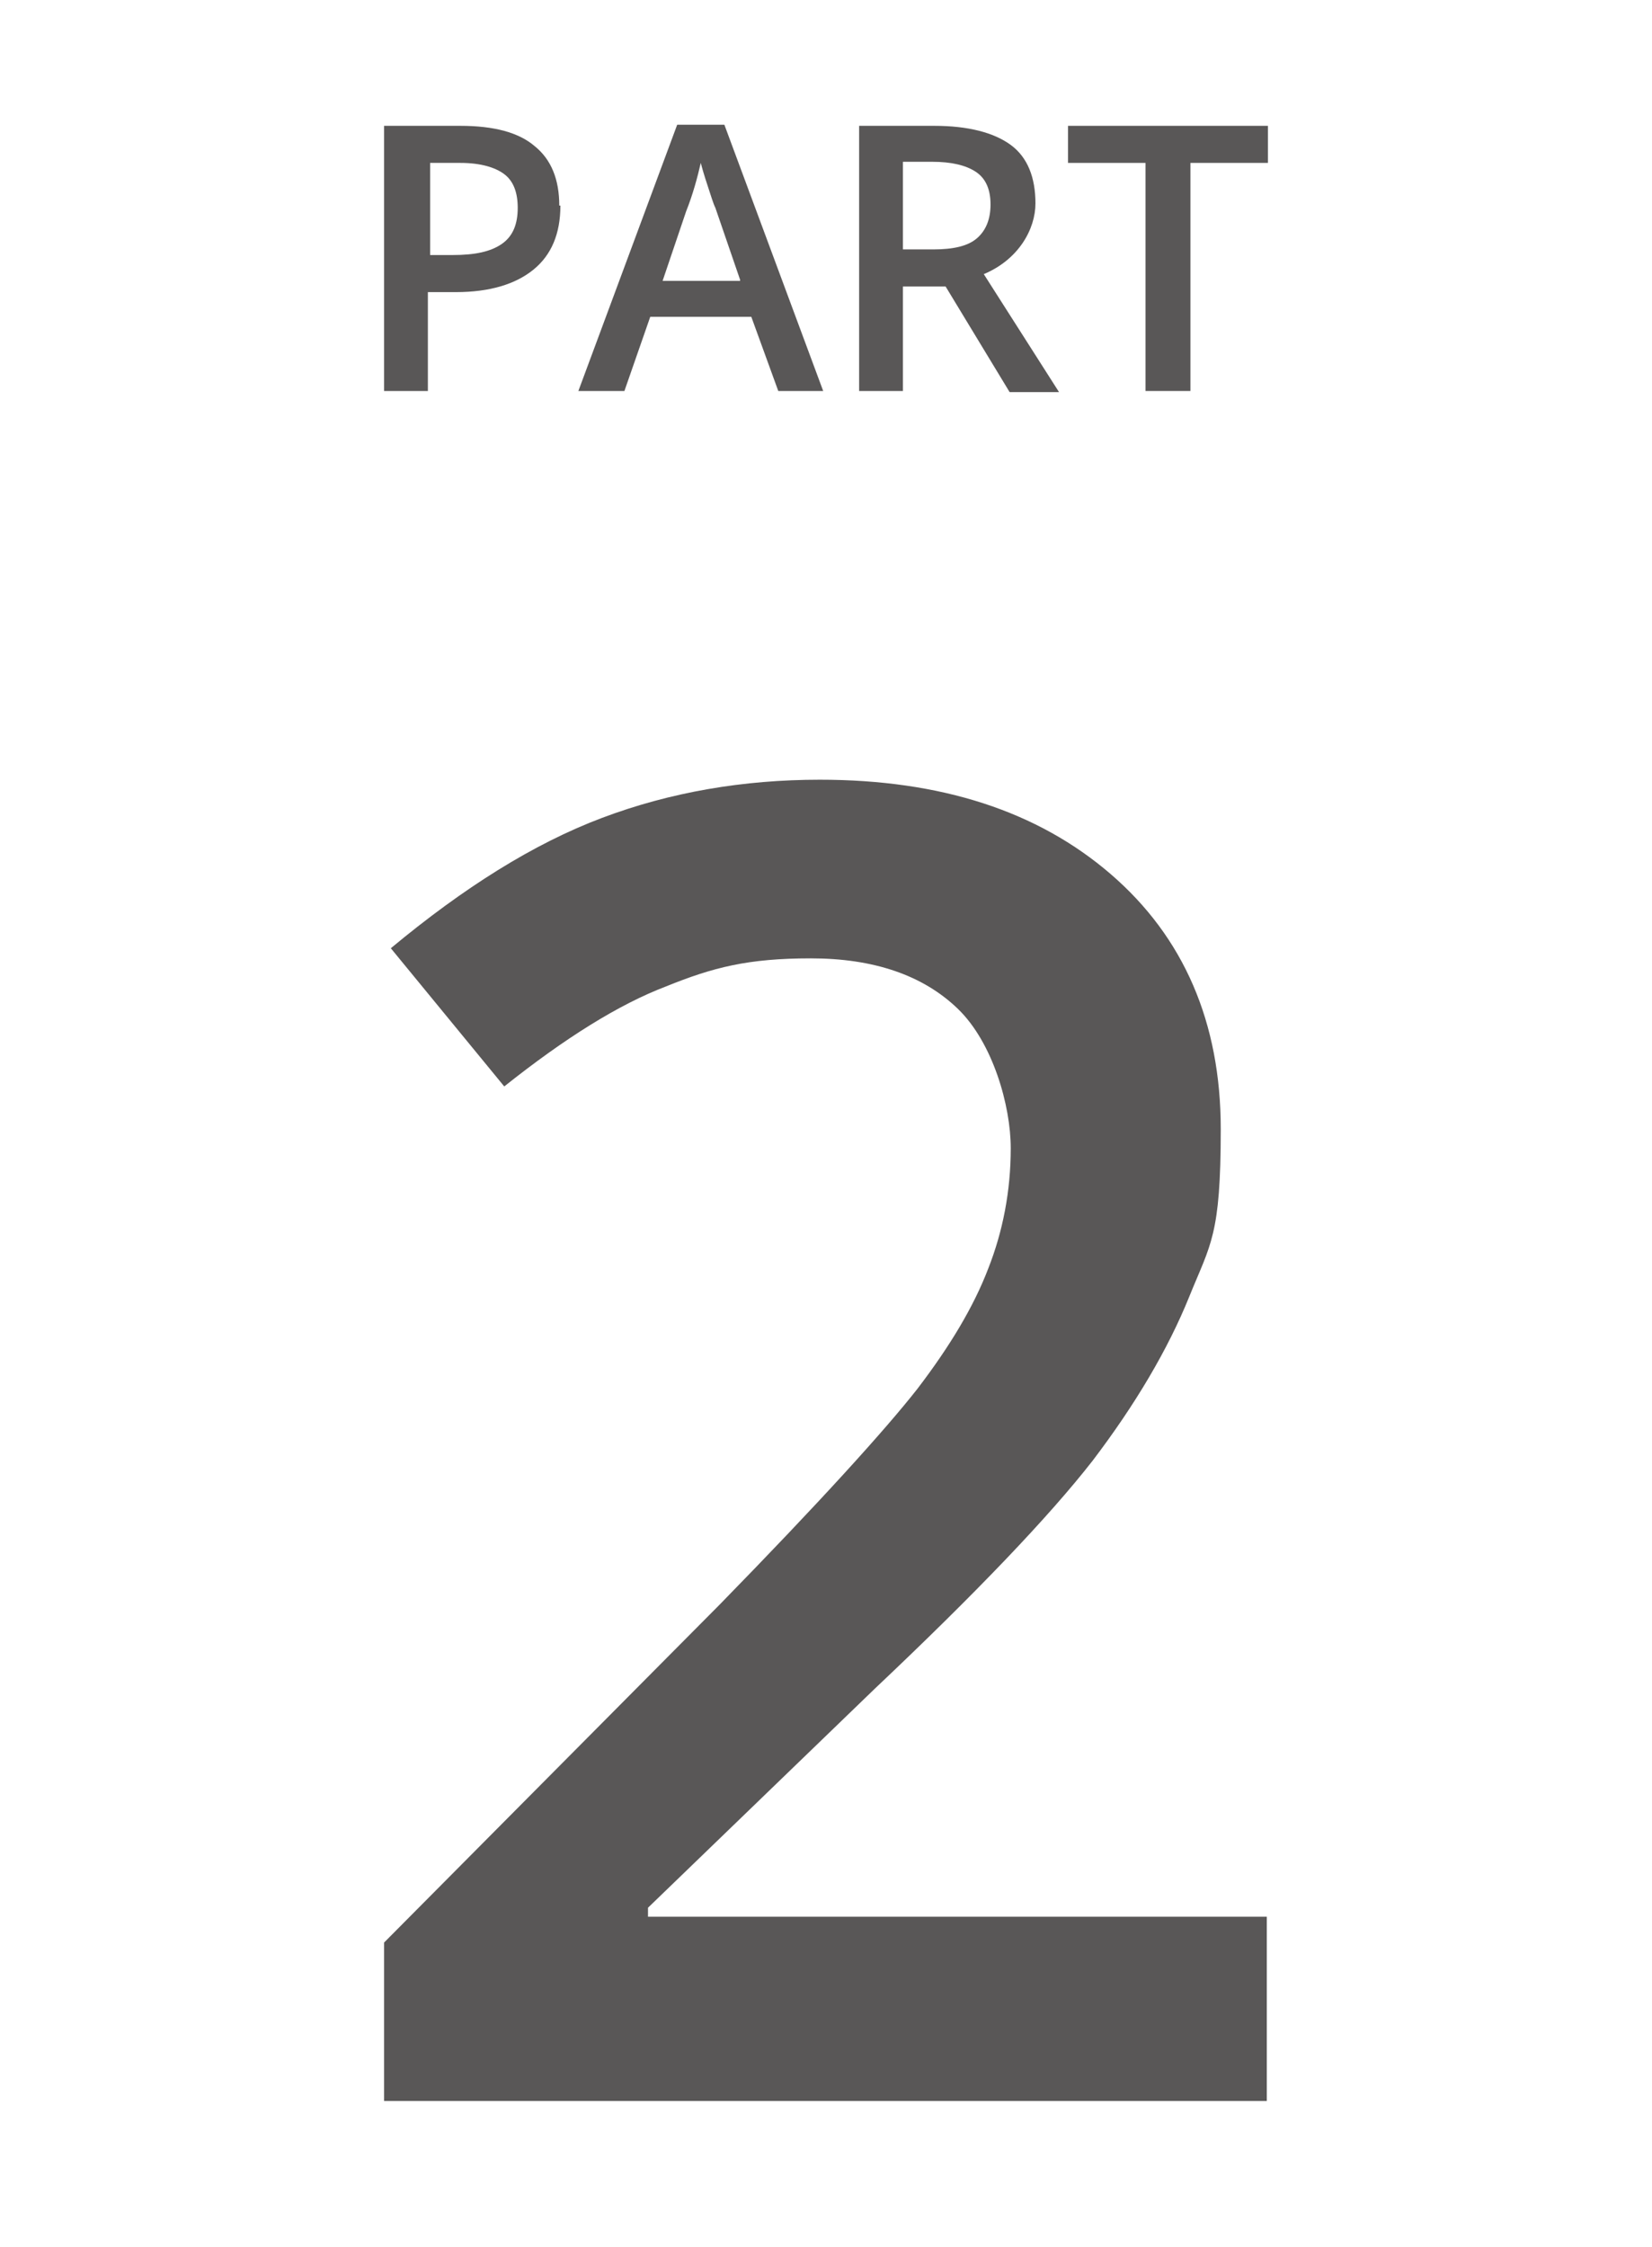 <?xml version="1.0" encoding="UTF-8"?>
<svg xmlns="http://www.w3.org/2000/svg" version="1.1" viewBox="0 0 147.1 200">
  <defs>
    <style>
      .cls-1 {
        fill: #595757;
      }
    </style>
  </defs>
  <g>
    <g id="_レイヤー_1" data-name="レイヤー_1">
      <g>
        <path class="cls-1" d="M49.9,18.3c0,2.5-.8,4.4-2.4,5.7s-3.9,2-6.9,2h-2.5v8.8h-3.9V11.2h6.8c3,0,5.2.6,6.6,1.8,1.5,1.2,2.2,3,2.2,5.3ZM38.2,22.7h2.1c2,0,3.4-.3,4.4-1s1.4-1.8,1.4-3.2-.4-2.4-1.2-3-2.1-1-3.9-1h-2.7v8.3Z"></path>
        <path class="cls-1" d="M69.3,34.8l-2.4-6.6h-9l-2.3,6.6h-4.1l8.8-23.7h4.2l8.8,23.7h-4.1ZM65.9,24.9l-2.2-6.4c-.2-.4-.4-1.1-.7-2-.3-.9-.5-1.6-.6-2-.3,1.3-.7,2.8-1.3,4.3l-2.1,6.2h6.9Z"></path>
        <path class="cls-1" d="M80.4,25.4v9.4h-3.9V11.2h6.7c3,0,5.3.6,6.8,1.7s2.2,2.9,2.2,5.2-1.5,5-4.6,6.3l6.7,10.5h-4.4l-5.7-9.4h-3.8ZM80.4,22.2h2.7c1.8,0,3.1-.3,3.9-1,.8-.7,1.2-1.7,1.2-3s-.4-2.3-1.3-2.9c-.9-.6-2.2-.9-3.9-.9h-2.6v7.7Z"></path>
        <path class="cls-1" d="M105.9,34.8h-3.9V14.5h-6.9v-3.3h17.8v3.3h-6.9v20.3Z"></path>
      </g>
      <path class="cls-1" d="M112.9,187H34.2v-14.1l29.9-30.1c8.8-9,14.7-15.5,17.6-19.2,2.9-3.8,5-7.3,6.3-10.7,1.3-3.3,2-6.9,2-10.7s-1.6-9.4-4.7-12.4c-3.1-3-7.5-4.5-13.1-4.5s-8.7.8-12.9,2.5c-4.2,1.6-9,4.6-14.4,8.9l-10.1-12.3c6.5-5.4,12.7-9.3,18.8-11.6,6.1-2.3,12.6-3.4,19.4-3.4,10.8,0,19.4,2.8,25.9,8.4s9.8,13.2,9.8,22.7-.9,10.2-2.8,14.9c-1.9,4.7-4.8,9.6-8.6,14.6-3.9,5-10.4,11.8-19.4,20.3l-20.2,19.5v.8h55.1v16.4Z"></path>
    </g>
  </g>
</svg>
